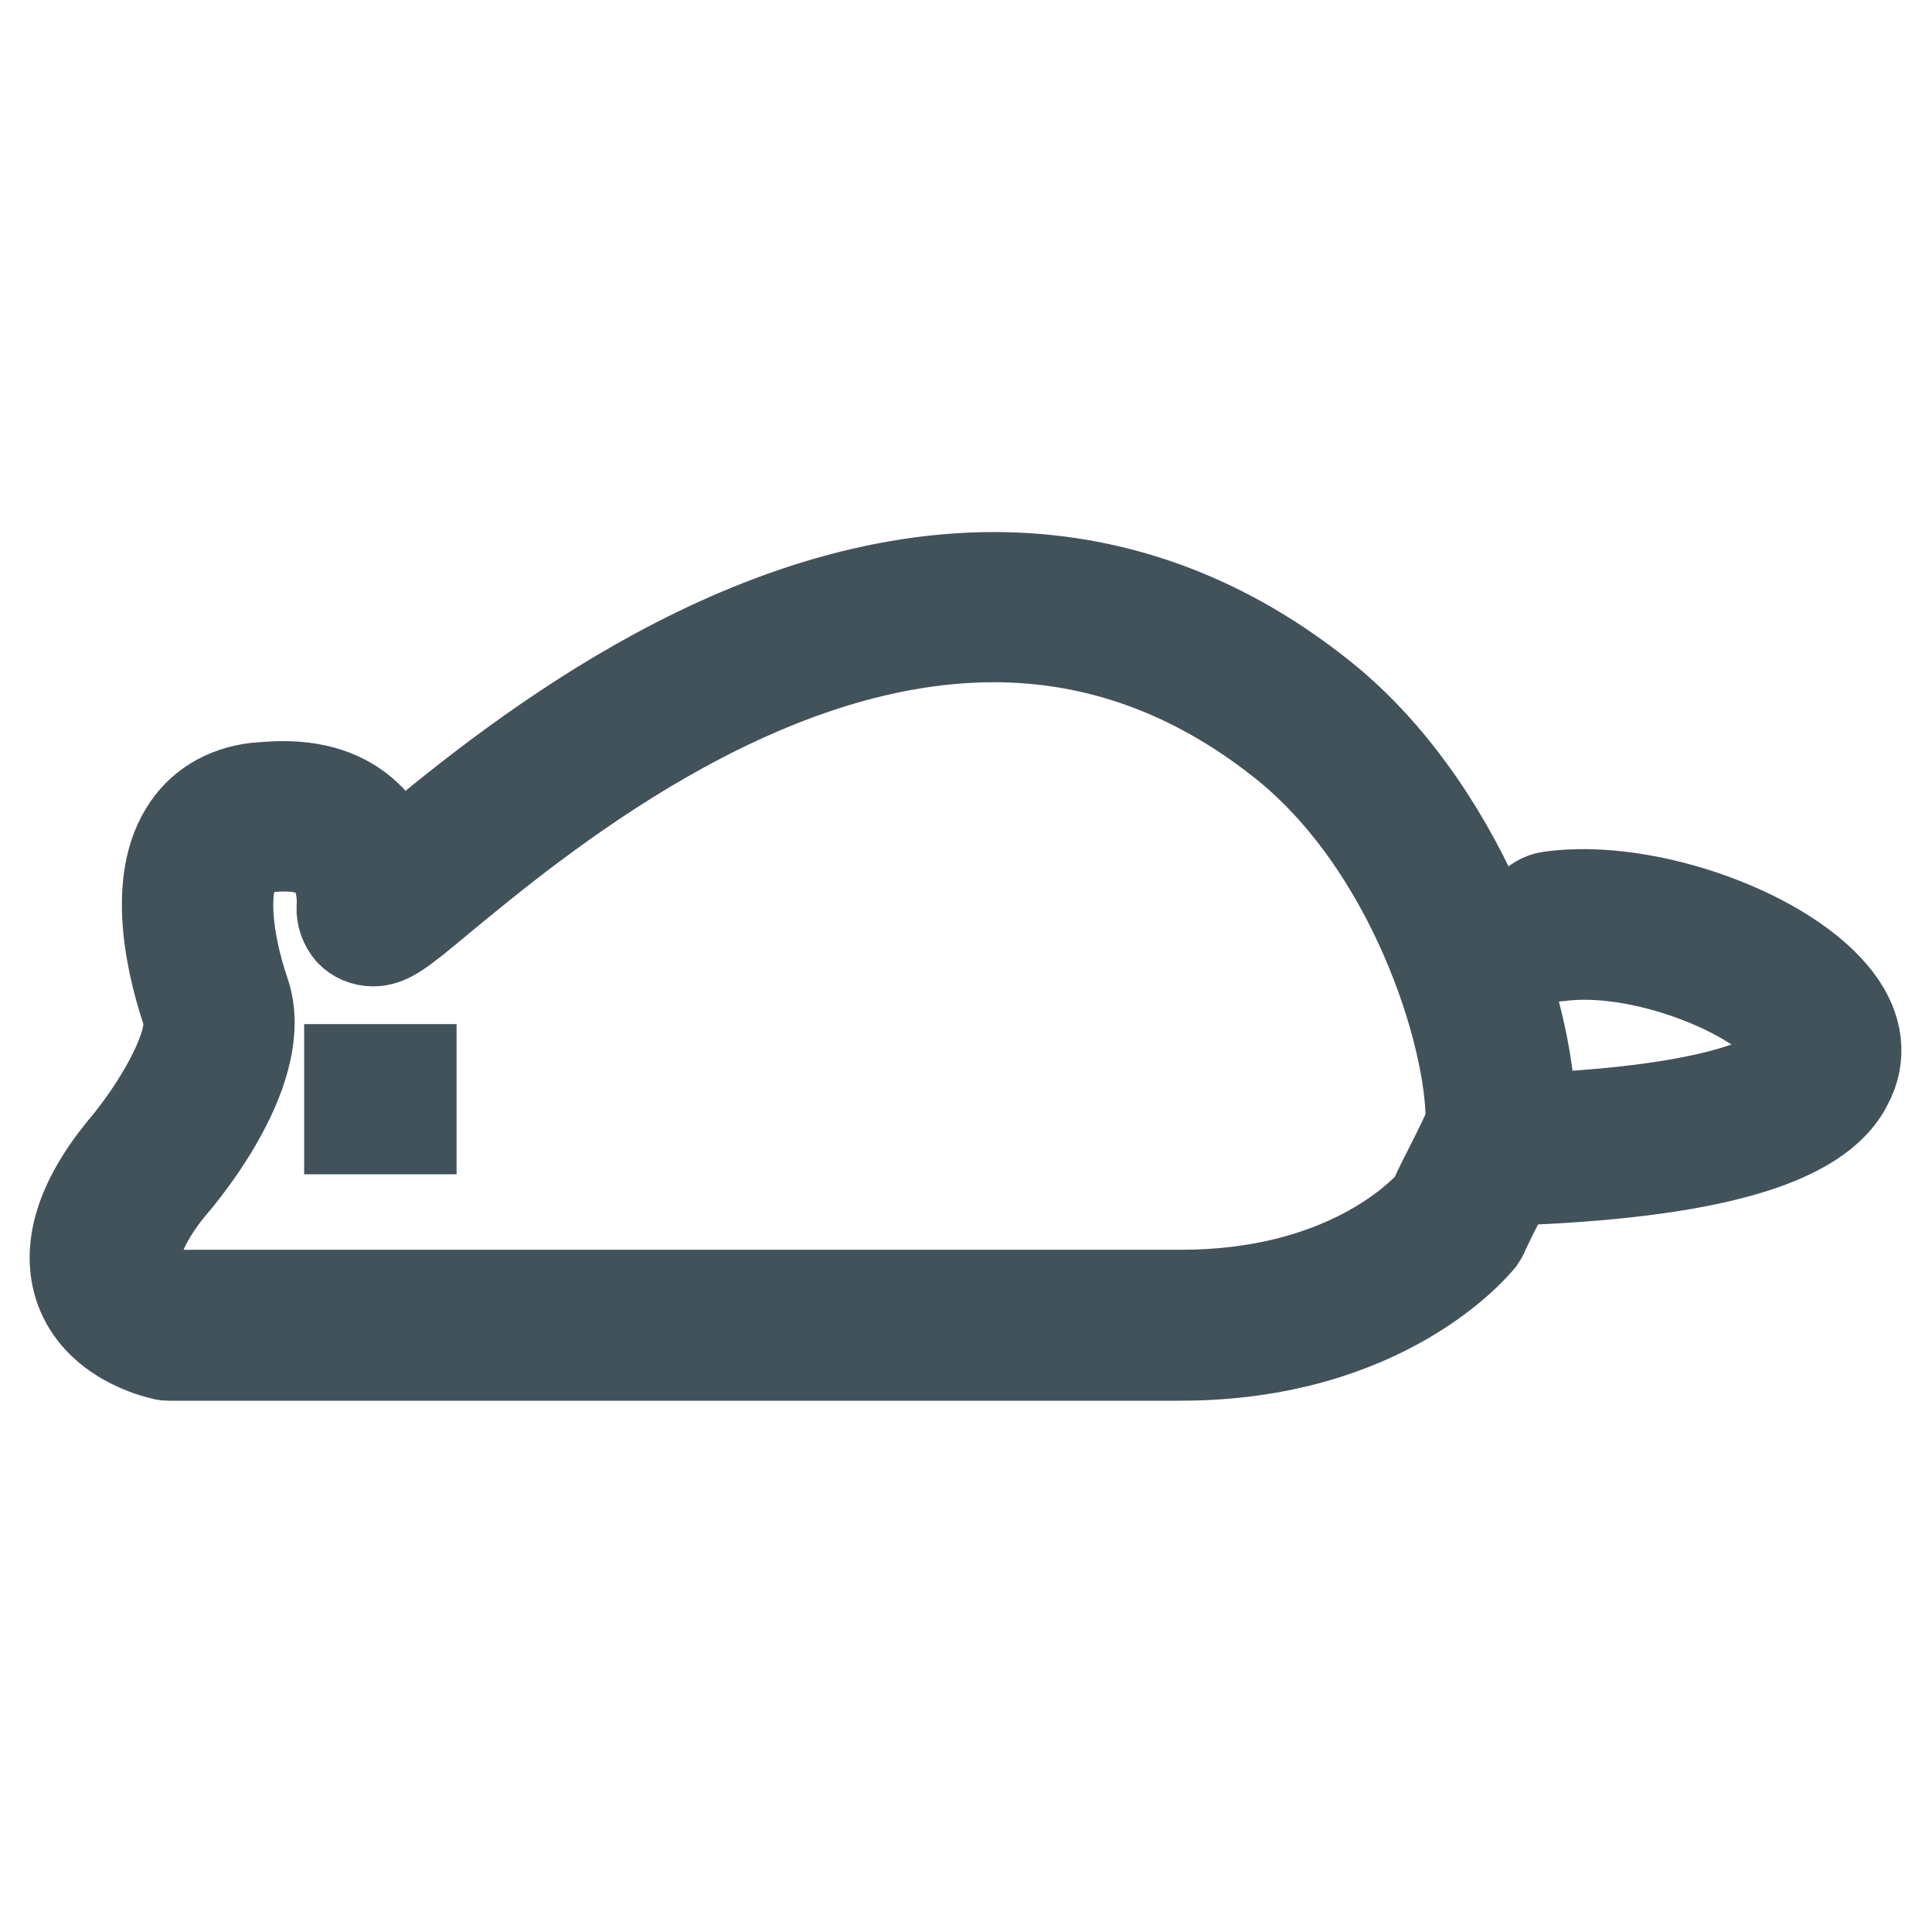 <?xml version="1.0" encoding="utf-8"?>
<!-- Svg Vector Icons : http://www.onlinewebfonts.com/icon -->
<!DOCTYPE svg PUBLIC "-//W3C//DTD SVG 1.1//EN" "http://www.w3.org/Graphics/SVG/1.1/DTD/svg11.dtd">
<svg version="1.1" xmlns="http://www.w3.org/2000/svg" xmlns:xlink="http://www.w3.org/1999/xlink" x="0px" y="0px" viewBox="0 0 256 256" enable-background="new 0 0 256 256" xml:space="preserve">
<g> <path stroke-width="12" fill-opacity="0" stroke="#adbbc3"  d="M198.8,149.6c0.6-11.9-7.8-40.1-26.9-54.7C114.1,49.6,48.9,126,49.2,120.4c0.3-5.6-2.1-13.7-14.6-12.1 c-11.4,1.5-8.7,16.3-5.9,24.5c2.8,8.1-9.3,22.1-9.3,22.1c-13.8,17.1,3.1,20.7,3.1,20.7h134c25.6,0,36.6-13.9,36.6-13.9 C193.7,160.4,197.7,152.6,198.8,149.6"/> <path stroke-width="12" fill-opacity="0" stroke="#42525a"  d="M46.3,141.7h8.2v7.9h-8.2V141.7z"/> <path stroke-width="12" fill-opacity="0" stroke="#42525a"  d="M243.6,132.7c-6.4-8.8-25.3-15.7-38.2-13.9c-2.2,0.3-3.7,2.3-3.4,4.5c0.3,2.2,2.3,3.7,4.5,3.4 c10.7-1.5,26.4,4.7,30.7,10.7c1.2,1.6,0.8,2.4,0.7,2.6c-0.6,1.2-5,6.9-35.1,8.2c0-14.7-9.6-42-28.4-56.5 c-12.9-10.1-27.3-15.2-42.7-15.2c-34.5,0-65.2,25.5-78.4,36.4c-0.4,0.3-0.7,0.6-1.1,0.9c-0.6-1.8-1.6-3.6-3.1-5.2 c-2.8-2.9-6.6-4.4-11.6-4.4c-1.1,0-2.3,0.1-3.6,0.2c-4.1,0.5-7.4,2.5-9.4,5.8c-4.6,7.4-1.3,19.2,0.3,23.9 c1.4,4.1-4.3,13.3-8.6,18.3c-5.6,6.9-7.4,13.1-5.6,18.3c2.4,6.8,10.1,8.6,11,8.8c0.3,0.1,0.5,0.1,0.8,0.1h134 c27.2,0,39.2-14.8,39.7-15.4c0.2-0.3,0.4-0.6,0.5-0.9c0.2-0.4,0.6-1.3,1.2-2.5c0.8-1.5,1.5-3,2.1-4.4c26.4-0.9,41.1-5.1,44.9-12.8 C246.7,140.1,246.2,136.2,243.6,132.7L243.6,132.7z M189.8,159.4c-1.8,2-11.9,12.2-33.3,12.2H23c-1-0.3-4-1.4-4.8-3.6 c-0.8-2.3,0.7-6.1,4.2-10.5c2.3-2.6,13.4-16.2,10-26c-2.5-7.4-2.9-14.1-1-17.1c0.5-0.8,1.4-1.8,3.7-2.1c4-0.5,6.8,0.1,8.4,1.7 c1.8,1.9,1.9,5,1.8,6.2c-0.1,1.1,0.4,2.4,1.1,3.2c0.7,0.8,1.9,1.3,3,1.3h0c2.1,0,3.6-1.2,9-5.7c12.5-10.3,41.7-34.6,73.3-34.6 c13.6,0,26.3,4.6,37.8,13.6c17.6,13.6,25.6,39.4,25.4,50.8c-0.8,2.1-2.8,5.9-4,8.3C190.5,157.9,190.2,158.7,189.8,159.4 L189.8,159.4z"/></g>
</svg>